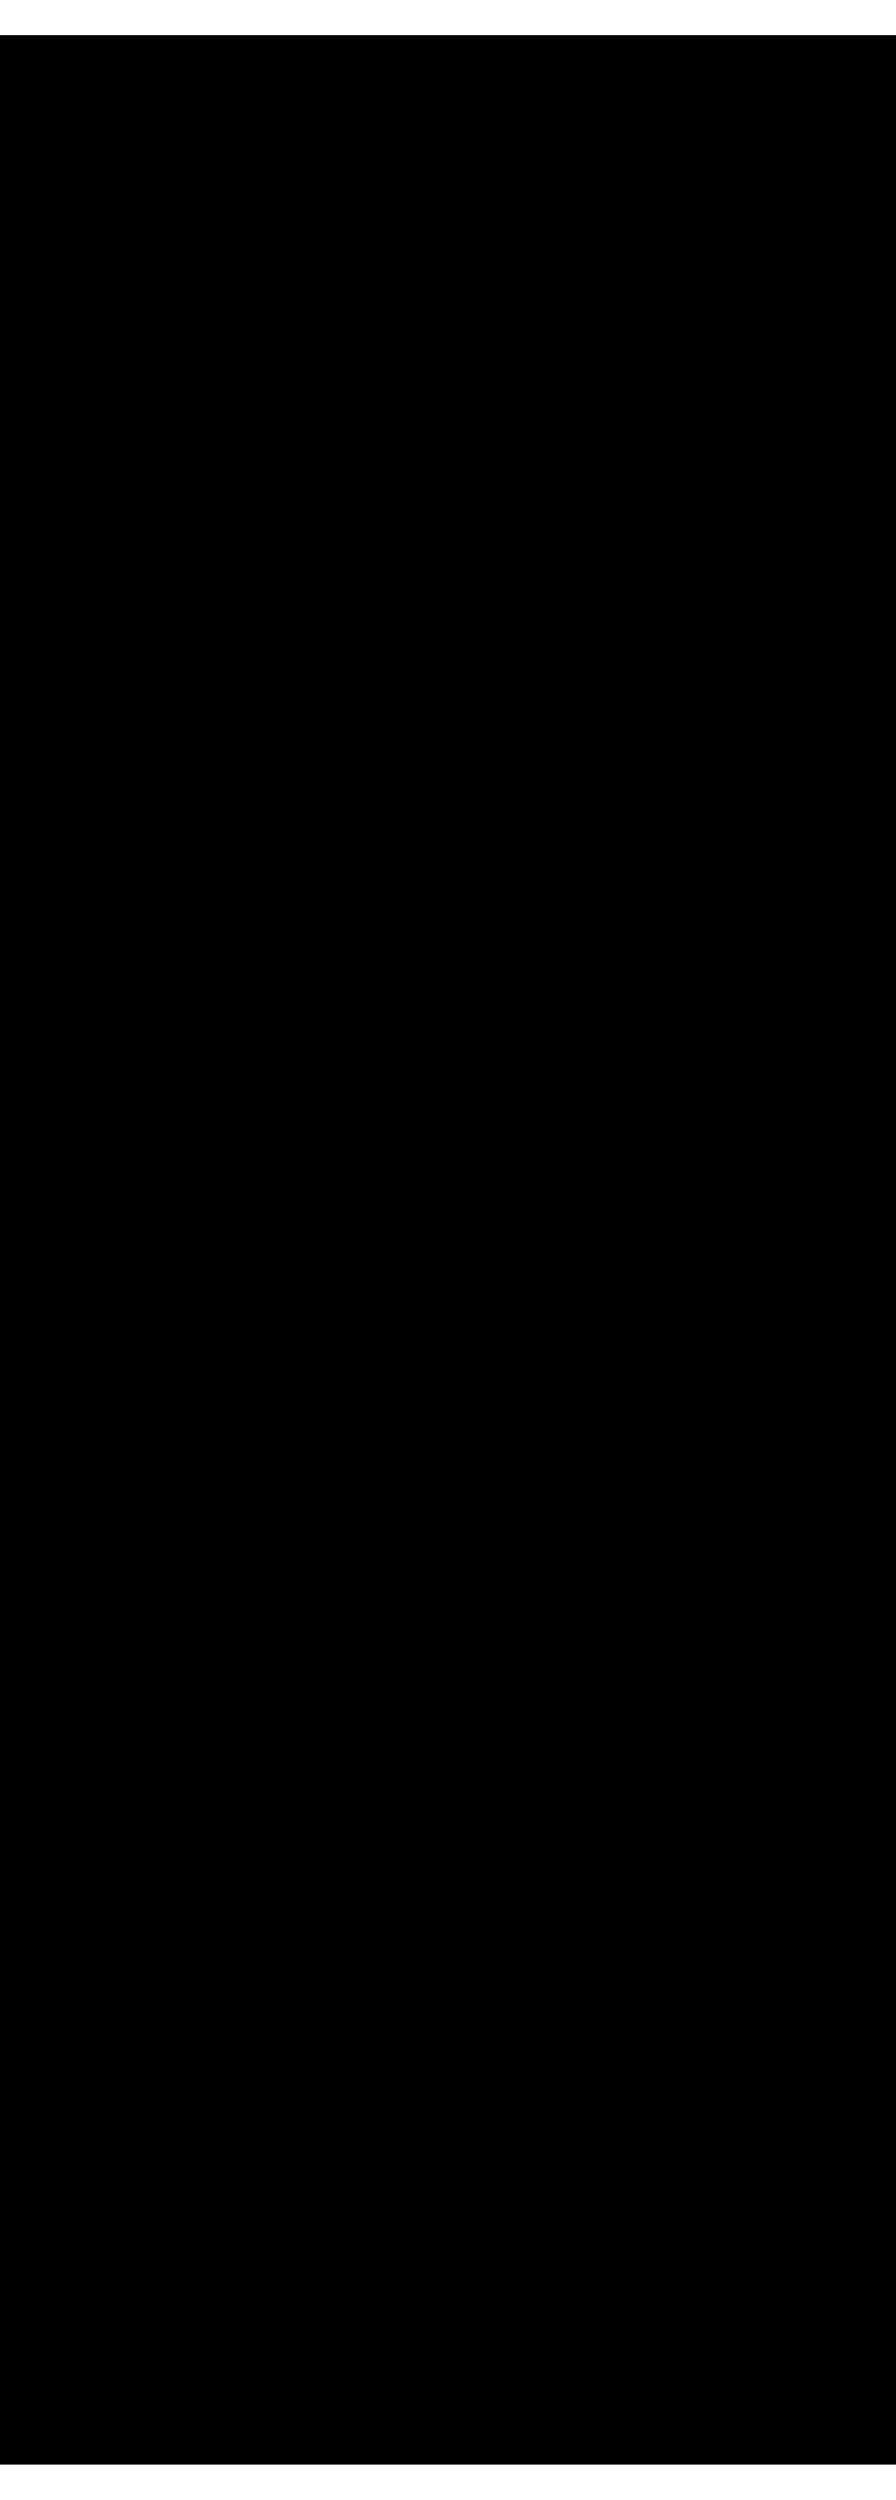 <?xml version="1.0" encoding="UTF-8"?>
<!DOCTYPE svg PUBLIC '-//W3C//DTD SVG 1.0//EN'
          'http://www.w3.org/TR/2001/REC-SVG-20010904/DTD/svg10.dtd'>
<svg height="53" stroke="#000" stroke-linecap="square" stroke-miterlimit="10" viewBox="0 0 19.45 52.72" width="19" xmlns="http://www.w3.org/2000/svg" xmlns:xlink="http://www.w3.org/1999/xlink"
><defs
  ><clipPath id="a"
    ><path d="M0 0V52.72H19.45V0Z"
    /></clipPath
    ><clipPath clip-path="url(#a)" id="b"
    ><path d="M-101.47 764.26H493.85V-77.66H-101.47Zm0 0"
    /></clipPath
    ><clipPath clip-path="url(#b)" id="k"
    ><path d="M-101.35-77.18V764.26h595.2V-77.18Zm0 0"
    /></clipPath
    ><clipPath id="c"
    ><path d="M0 0V52.72H19.45V0Z"
    /></clipPath
    ><clipPath clip-path="url(#c)" id="l"
    ><path d="M-101.47 764.26H493.85V-77.66H-101.47Zm0 0"
    /></clipPath
    ><clipPath id="d"
    ><path d="M0 0V52.72H19.45V0Z"
    /></clipPath
    ><clipPath clip-path="url(#d)" id="e"
    ><path d="M-101.47 764.26H493.85V-77.66H-101.47Zm0 0"
    /></clipPath
    ><clipPath clip-path="url(#e)" id="m"
    ><path d="M-101.35-77.18V764.26h595.2V-77.18Zm0 0"
    /></clipPath
    ><clipPath id="f"
    ><path d="M0 0V52.72H19.45V0Z"
    /></clipPath
    ><clipPath clip-path="url(#f)" id="n"
    ><path d="M-101.47 764.26H493.85V-77.66H-101.47Zm0 0"
    /></clipPath
    ><clipPath id="g"
    ><path d="M0 0V52.72H19.45V0Z"
    /></clipPath
    ><clipPath clip-path="url(#g)" id="h"
    ><path d="M-101.47 764.26H493.85V-77.66H-101.47Zm0 0"
    /></clipPath
    ><clipPath clip-path="url(#h)" id="o"
    ><path d="M-101.35-77.18V764.26h595.2V-77.18Zm0 0"
    /></clipPath
    ><clipPath id="i"
    ><path d="M0 0V52.72H19.45V0Z"
    /></clipPath
    ><clipPath clip-path="url(#i)" id="j"
    ><path d="M-101.47 764.26H493.85V-77.66H-101.47Zm0 0"
    /></clipPath
    ><clipPath clip-path="url(#j)" id="p"
    ><path d="M-101.23-77.18V764.26H493.85V-77.18Zm0 0"
    /></clipPath
  ></defs
  ><g
  ><g fill="#616161" stroke="#616161" stroke-linecap="round" stroke-linejoin="round" stroke-width=".36"
    ><path clip-path="url(#k)" d="M6.73 22.06l-.13.12-.12.12v.6l.12.25.13.12.24.12h.24l.24-.12.12-.24.12-.37.36-.72.24-.12.72.24.24.24.12.36v.49l-.24.48H8.89v-.12l.12-.12v-.12l.12-.12v-.61l-.12-.24-.12-.12-.36-.12H8.29l-.24.12-.12.24v.36l-.12.25-.12.24-.24.24-.24.12-.36-.12-.25-.12-.24-.24-.12-.25.12-.48.12-.36h.25Zm0 0" stroke="none"
      /><path clip-path="url(#l)" d="M6.41 20.98h3v.24h-3Zm0 0" stroke="none"
      /><path clip-path="url(#m)" d="M9.13 18.46h.24v1.68H6.37V19.9H9.13V18.46Zm0 0" stroke="none"
      /><path clip-path="url(#m)" d="M7.69 17.74v-.36L6.37 16.17v-.36l1.33 1.32c.12.13.12.13.12.13v-.13L9.37 15.7v.24l-.12.12-1.32 1.21v.48H9.37v.24H6.37v-.24H7.69Zm0 0" stroke="none"
      /><path clip-path="url(#m)" d="M8.77 11.98v-.12h.12l.36.36.12.24v.84l-.24.48-.48.36-.6.12h-.6l-.6-.24-.37-.36-.24-.6.12-.6.12-.48h.25l-.13.24v.12l-.12.36v.48l.25.48.36.24.48.12h.6l.48-.12.36-.36.12-.48v-.6l-.12-.24-.12-.12v-.12H8.77Zm0 0" stroke="none"
      /><path clip-path="url(#m)" d="M7.81 8.61h.48l.48.24.36.48.24.48v.6l-.24.48-.48.36-.6.25H7.33l-.48-.25-.37-.48-.24-.48.12-.6.24-.6.37-.36.6-.12Zm0 .24H7.45l-.48.24-.37.36-.12.36v.6l.25.36.36.36.48.12h.6l.48-.24.36-.36.12-.48V9.69l-.24-.36-.36-.36-.48-.12Zm0 0" stroke="none"
      /><path clip-path="url(#m)" d="M6.37 5H9.37v.12H6.73c0 0 0 0-.13 0L8.77 6.33c0 0 0 0 0 .12L6.61 7.77c.13 0 .13 0 .13 0H9.37v.12H6.37V7.65l2.05-1.2c.12 0 .12 0 .12 0V6.33L6.37 5.24c0-.12 0-.12 0-.12V5Zm0 0" stroke="none"
      /><path clip-path="url(#m)" d="M13.1 19.54h1.08l.12.24.12.6v.6l-.24.6-.48.36-.6.12h-.6l-.6-.24-.36-.36-.12-.6v-.72l.24-.48h.24l-.12.12v.12l-.12.24-.12.36.24.96.36.24.6.24.6-.12.48-.12.36-.36.12-.6v-.36l-.12-.24v-.12l-.12-.24h-.84v.6H13.1v-.84Zm0 0" stroke="none"
      /><path clip-path="url(#m)" d="M14.18 17.14h.24v1.69h-3v-.24h2.76V17.14Zm0 0" stroke="none"
      /><path clip-path="url(#n)" d="M11.45 16.42h3v.24h-3Zm0 0" stroke="none"
      /><path clip-path="url(#o)" d="M11.66 13.66v.96h2.77v.24H11.66v1.08h-.24V13.66h.24Zm0 0" stroke="none"
      /><path clip-path="url(#o)" d="M11.66 11.13v1.09h2.76v.24H11.66v1.08h-.24V11.13h.24Zm0 0" stroke="none"
      /><path clip-path="url(#o)" d="M14.3 8.85h.12v1.8H11.41V8.85h.24v1.56h1.2V9.09h.12v1.32H14.3V8.85Zm0 0" stroke="none"
      /><path clip-path="url(#o)" d="M12.86 7.41V7.17l-.24-.48-.24-.12-.48.12-.36.48v.84h1.32v-.6Zm1.56-1.32v.36l-1.32.96v.6h1.32v.12h-3V7.41l.12-.6.36-.48.48.12.36.12.24.48.12.12 1.32-1.08Zm0 0" stroke="none"
      /><path clip-path="url(#o)" d="M5.77 46.34L8.05 24.71" fill="none" stroke-dasharray="0.12,0.72"
      /><path clip-path="url(#o)" d="M5.77 47.06h.12M8.17 24.35h.12" fill="none"
      /><path clip-path="url(#p)" d="M5.29 47.54l-.36-.6.97-.73.6.97-.97.6Zm0 0" stroke="none"
    /></g
  ></g
></svg
>
